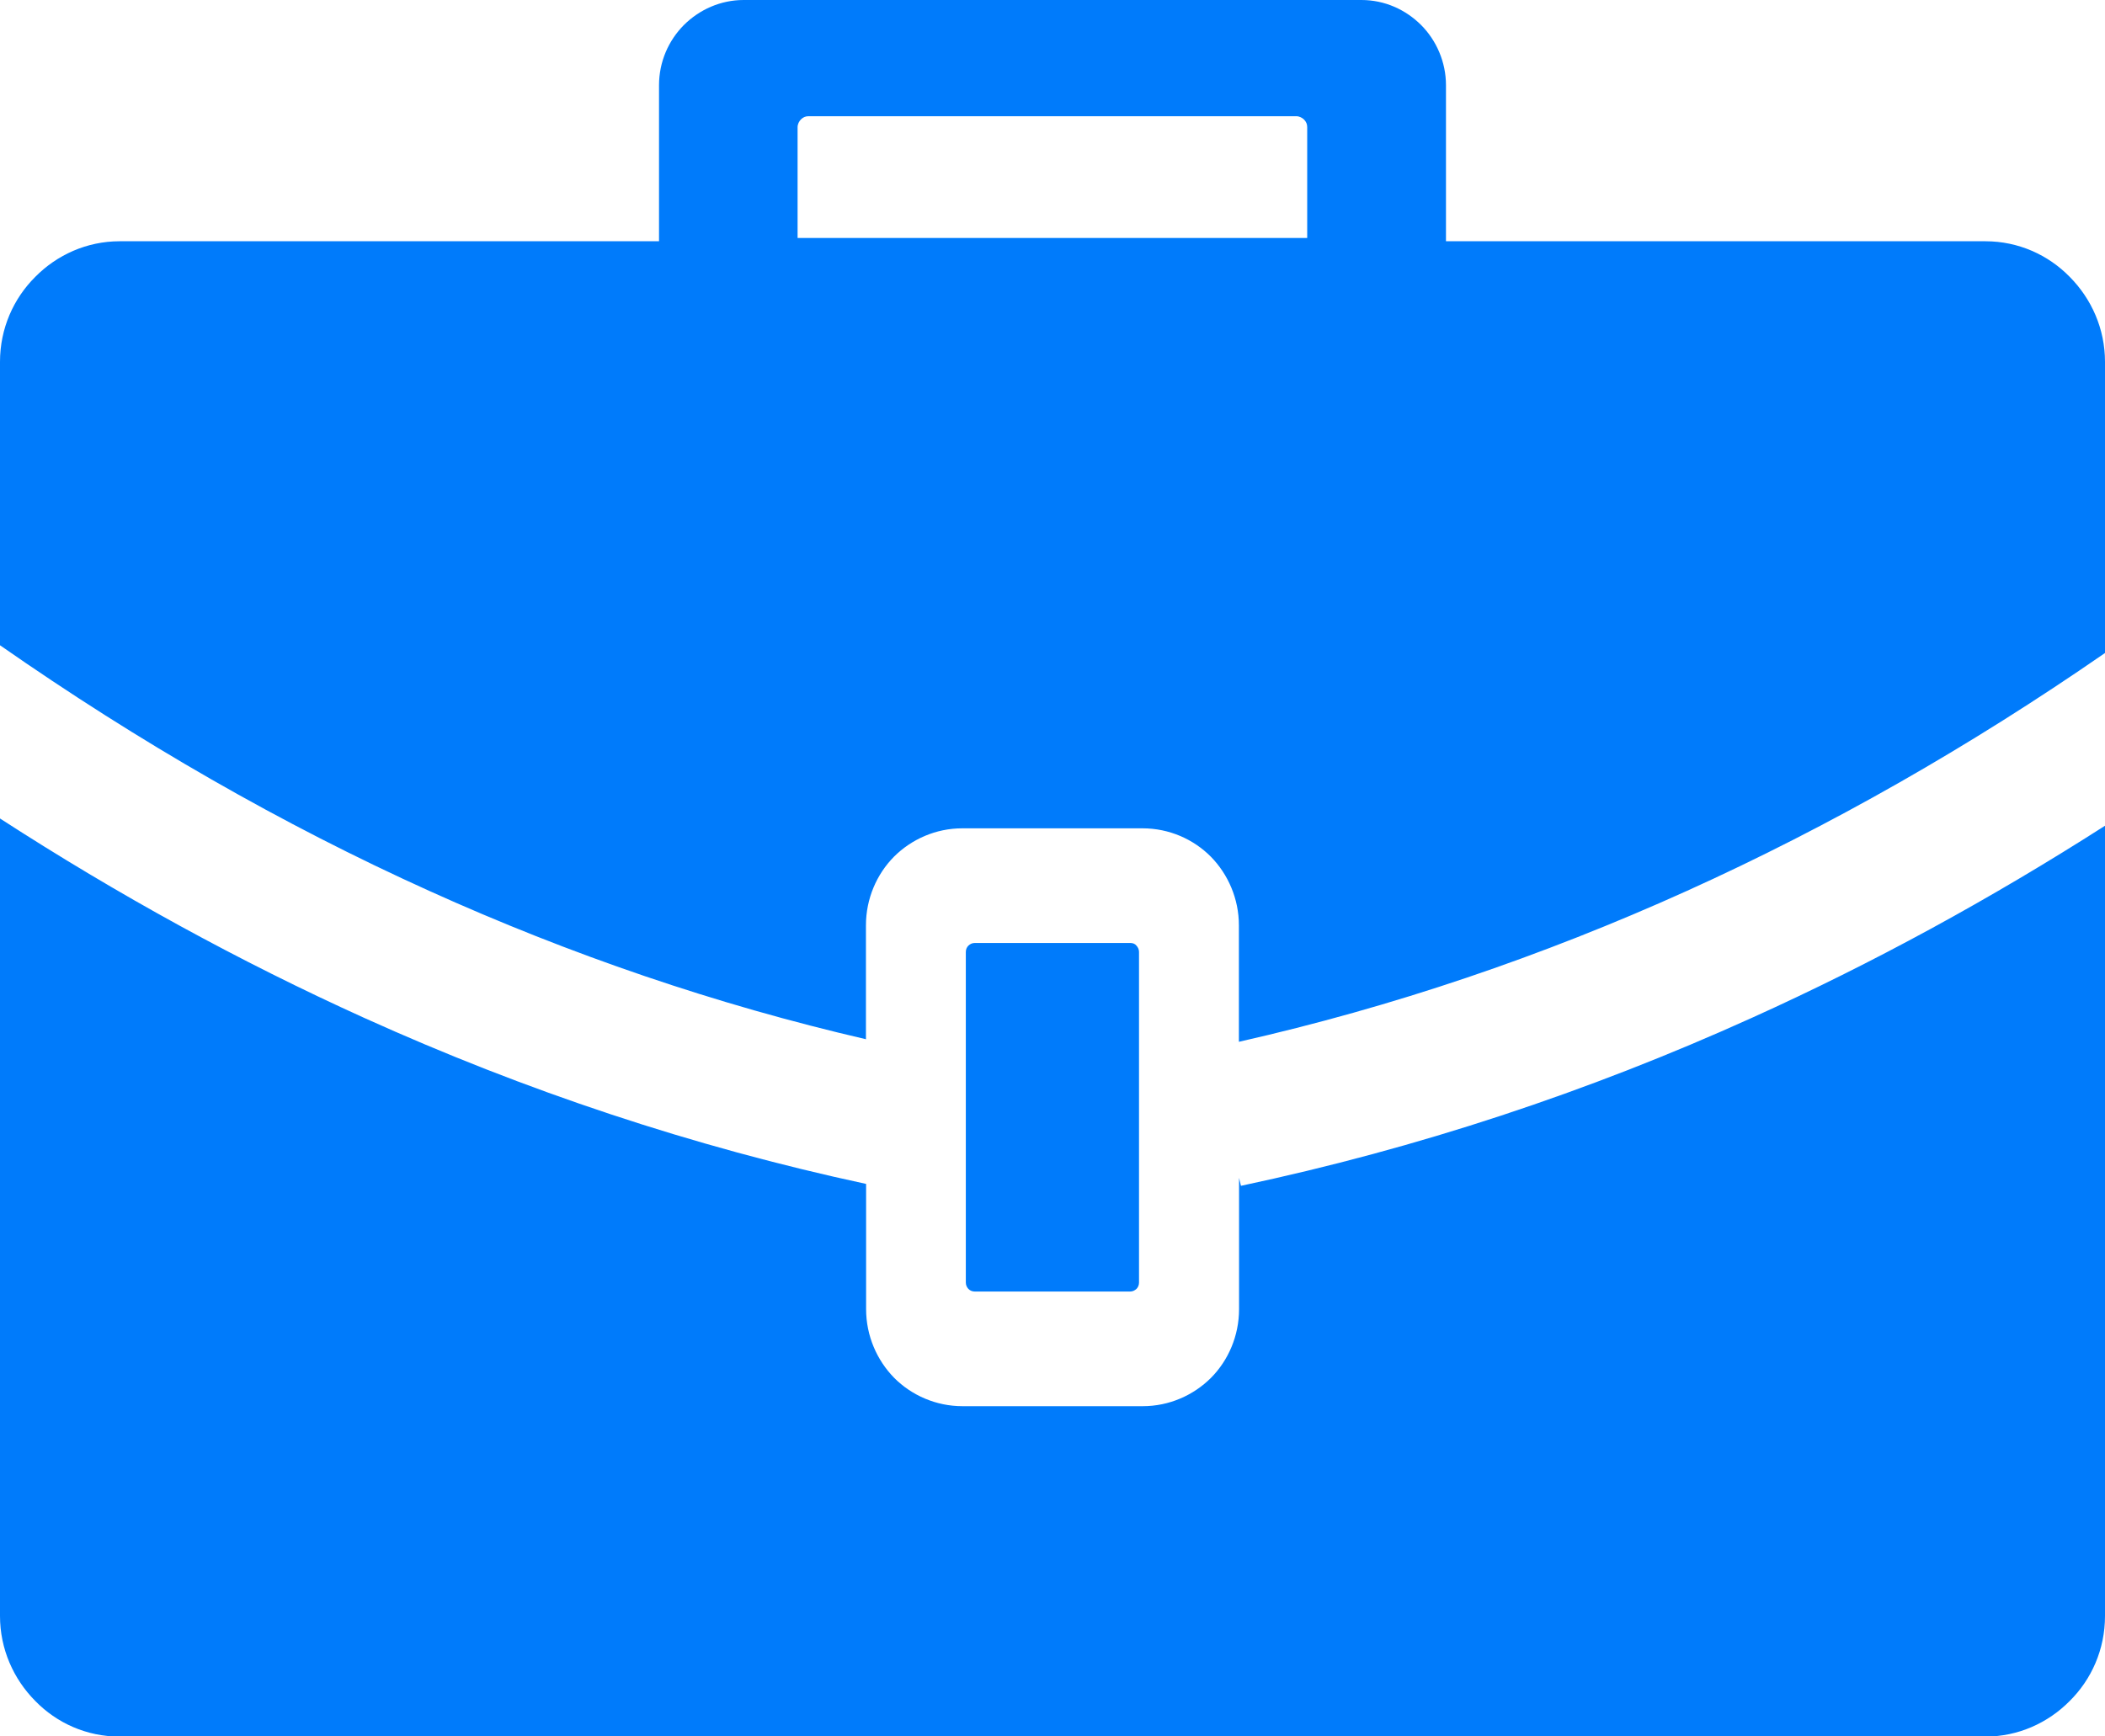 <svg width="40" height="33" viewBox="0 0 40 33" fill="none" xmlns="http://www.w3.org/2000/svg">
<g clip-path="url(#clip0_301_1104)">
<path d="M21.478 17.921H18.522C18.473 17.921 18.434 17.941 18.402 17.971C18.369 18.003 18.353 18.046 18.353 18.092V24.374C18.353 24.423 18.372 24.463 18.402 24.496C18.434 24.528 18.477 24.545 18.522 24.545H21.475C21.523 24.545 21.562 24.525 21.595 24.496C21.628 24.463 21.644 24.42 21.644 24.374V18.092C21.644 18.043 21.624 18.003 21.595 17.971C21.566 17.934 21.523 17.921 21.478 17.921ZM2.272 4.585H12.523V1.621C12.523 1.172 12.705 0.768 12.995 0.476C13.288 0.184 13.691 0 14.131 0H25.869C26.315 0 26.712 0.184 27.005 0.476C27.295 0.768 27.477 1.178 27.477 1.621V4.585H37.728C38.356 4.585 38.922 4.845 39.329 5.261C39.743 5.678 40 6.249 40 6.876V12.41C37.432 14.186 34.782 15.699 32.051 16.933C29.303 18.174 26.471 19.136 23.542 19.799V17.586C23.542 17.081 23.337 16.615 23.008 16.28C22.679 15.949 22.217 15.742 21.712 15.742H18.285C17.783 15.742 17.321 15.949 16.989 16.28C16.66 16.612 16.455 17.078 16.455 17.586V19.75C13.604 19.09 10.84 18.144 8.161 16.933C5.355 15.666 2.637 14.101 0 12.263V6.876C0 6.243 0.257 5.672 0.671 5.261C1.081 4.845 1.65 4.585 2.272 4.585ZM40 15.693V30.712C40 31.346 39.743 31.917 39.329 32.327C38.916 32.744 38.35 33.003 37.728 33.003H2.272C1.644 33.003 1.077 32.744 0.671 32.327C0.257 31.91 0 31.339 0 30.712V15.555C2.243 17.006 4.551 18.272 6.924 19.346C9.987 20.731 13.164 21.791 16.458 22.5V24.88C16.458 25.385 16.663 25.851 16.992 26.186C17.321 26.517 17.787 26.724 18.288 26.724H21.715C22.217 26.724 22.679 26.517 23.011 26.186C23.34 25.855 23.545 25.388 23.545 24.88V22.385L23.581 22.536C26.937 21.824 30.172 20.754 33.291 19.343C35.589 18.305 37.825 17.084 40 15.693ZM24.645 2.209H15.361C15.306 2.209 15.26 2.229 15.218 2.271C15.185 2.304 15.156 2.36 15.156 2.416V4.523H24.84V2.416C24.84 2.36 24.821 2.314 24.779 2.271C24.746 2.239 24.691 2.209 24.635 2.209H24.645Z" fill="#007BFB"/>
</g>
<defs>
<clipPath id="clip0_301_1104">
<rect width="40" height="33" fill="white"/>
</clipPath>
</defs>
</svg>
